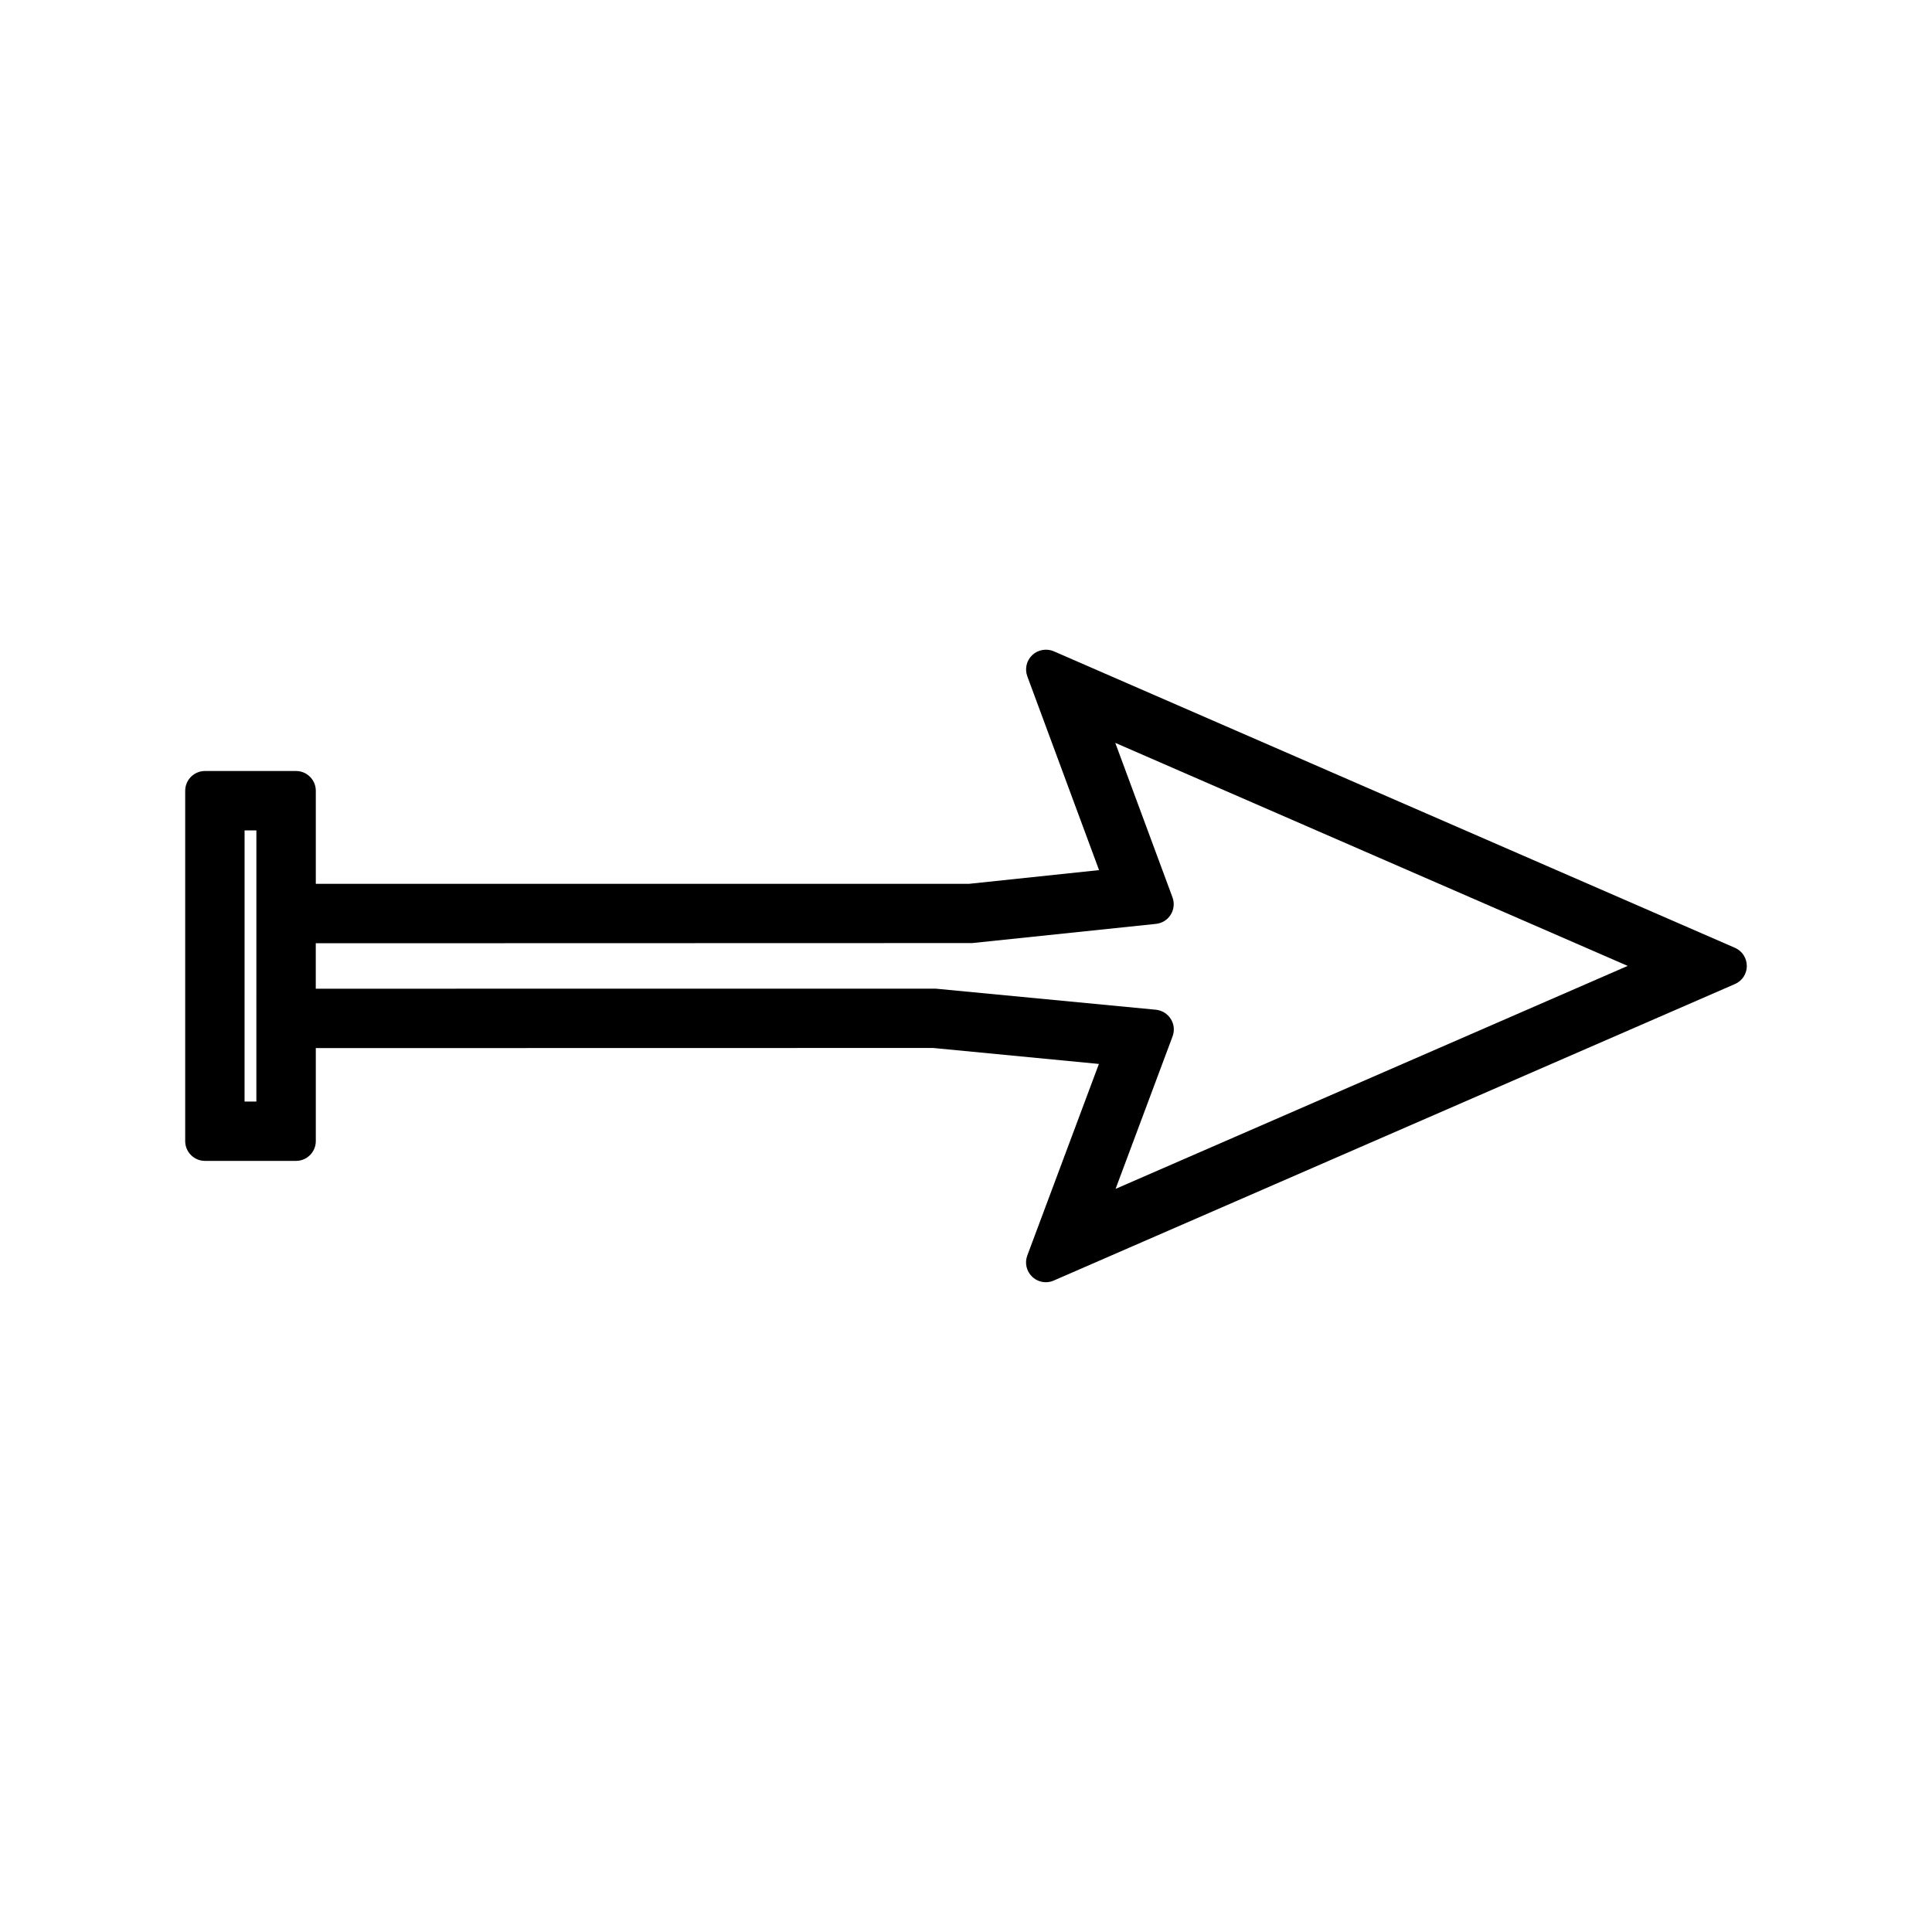 <?xml version="1.0" encoding="UTF-8"?>
<!-- Uploaded to: SVG Repo, www.svgrepo.com, Generator: SVG Repo Mixer Tools -->
<svg fill="#000000" width="800px" height="800px" version="1.1" viewBox="144 144 512 512" xmlns="http://www.w3.org/2000/svg">
 <path d="m606.92 399.98c0-2.09-1.238-3.984-3.16-4.809l-180.47-78.559c-1.895-0.84-4.215-0.445-5.727 0.988-1.527 1.441-2.043 3.652-1.312 5.637l19.012 51.352-34.441 3.633-173.13-0.004v-24.648c0-2.898-2.352-5.246-5.246-5.246h-24.121c-2.898 0-5.246 2.352-5.246 5.246v92.832c0 2.898 2.352 5.246 5.246 5.246h24.121c2.898 0 5.246-2.352 5.246-5.246v-24.648l163.59-0.031 43.938 4.234-18.973 50.758c-0.746 1.977-0.23 4.191 1.297 5.637 0.977 0.934 2.262 1.449 3.617 1.449 0.73 0 1.453-0.152 2.09-0.441l180.52-78.578c1.918-0.82 3.16-2.707 3.16-4.801zm-394.98 35.938h-3.129l0.004-71.848h3.129zm227.7 23.148 15.105-40.422c0.57-1.543 0.398-3.223-0.469-4.598-0.855-1.375-2.324-2.293-3.953-2.457l-58.301-5.578-164.34 0.004v-12.043l173.95-0.047 48.703-5.086c1.625-0.164 3.055-1.055 3.922-2.449 0.859-1.391 1.023-3.059 0.461-4.594l-15.16-40.93 135.8 59.109z"/>
</svg>